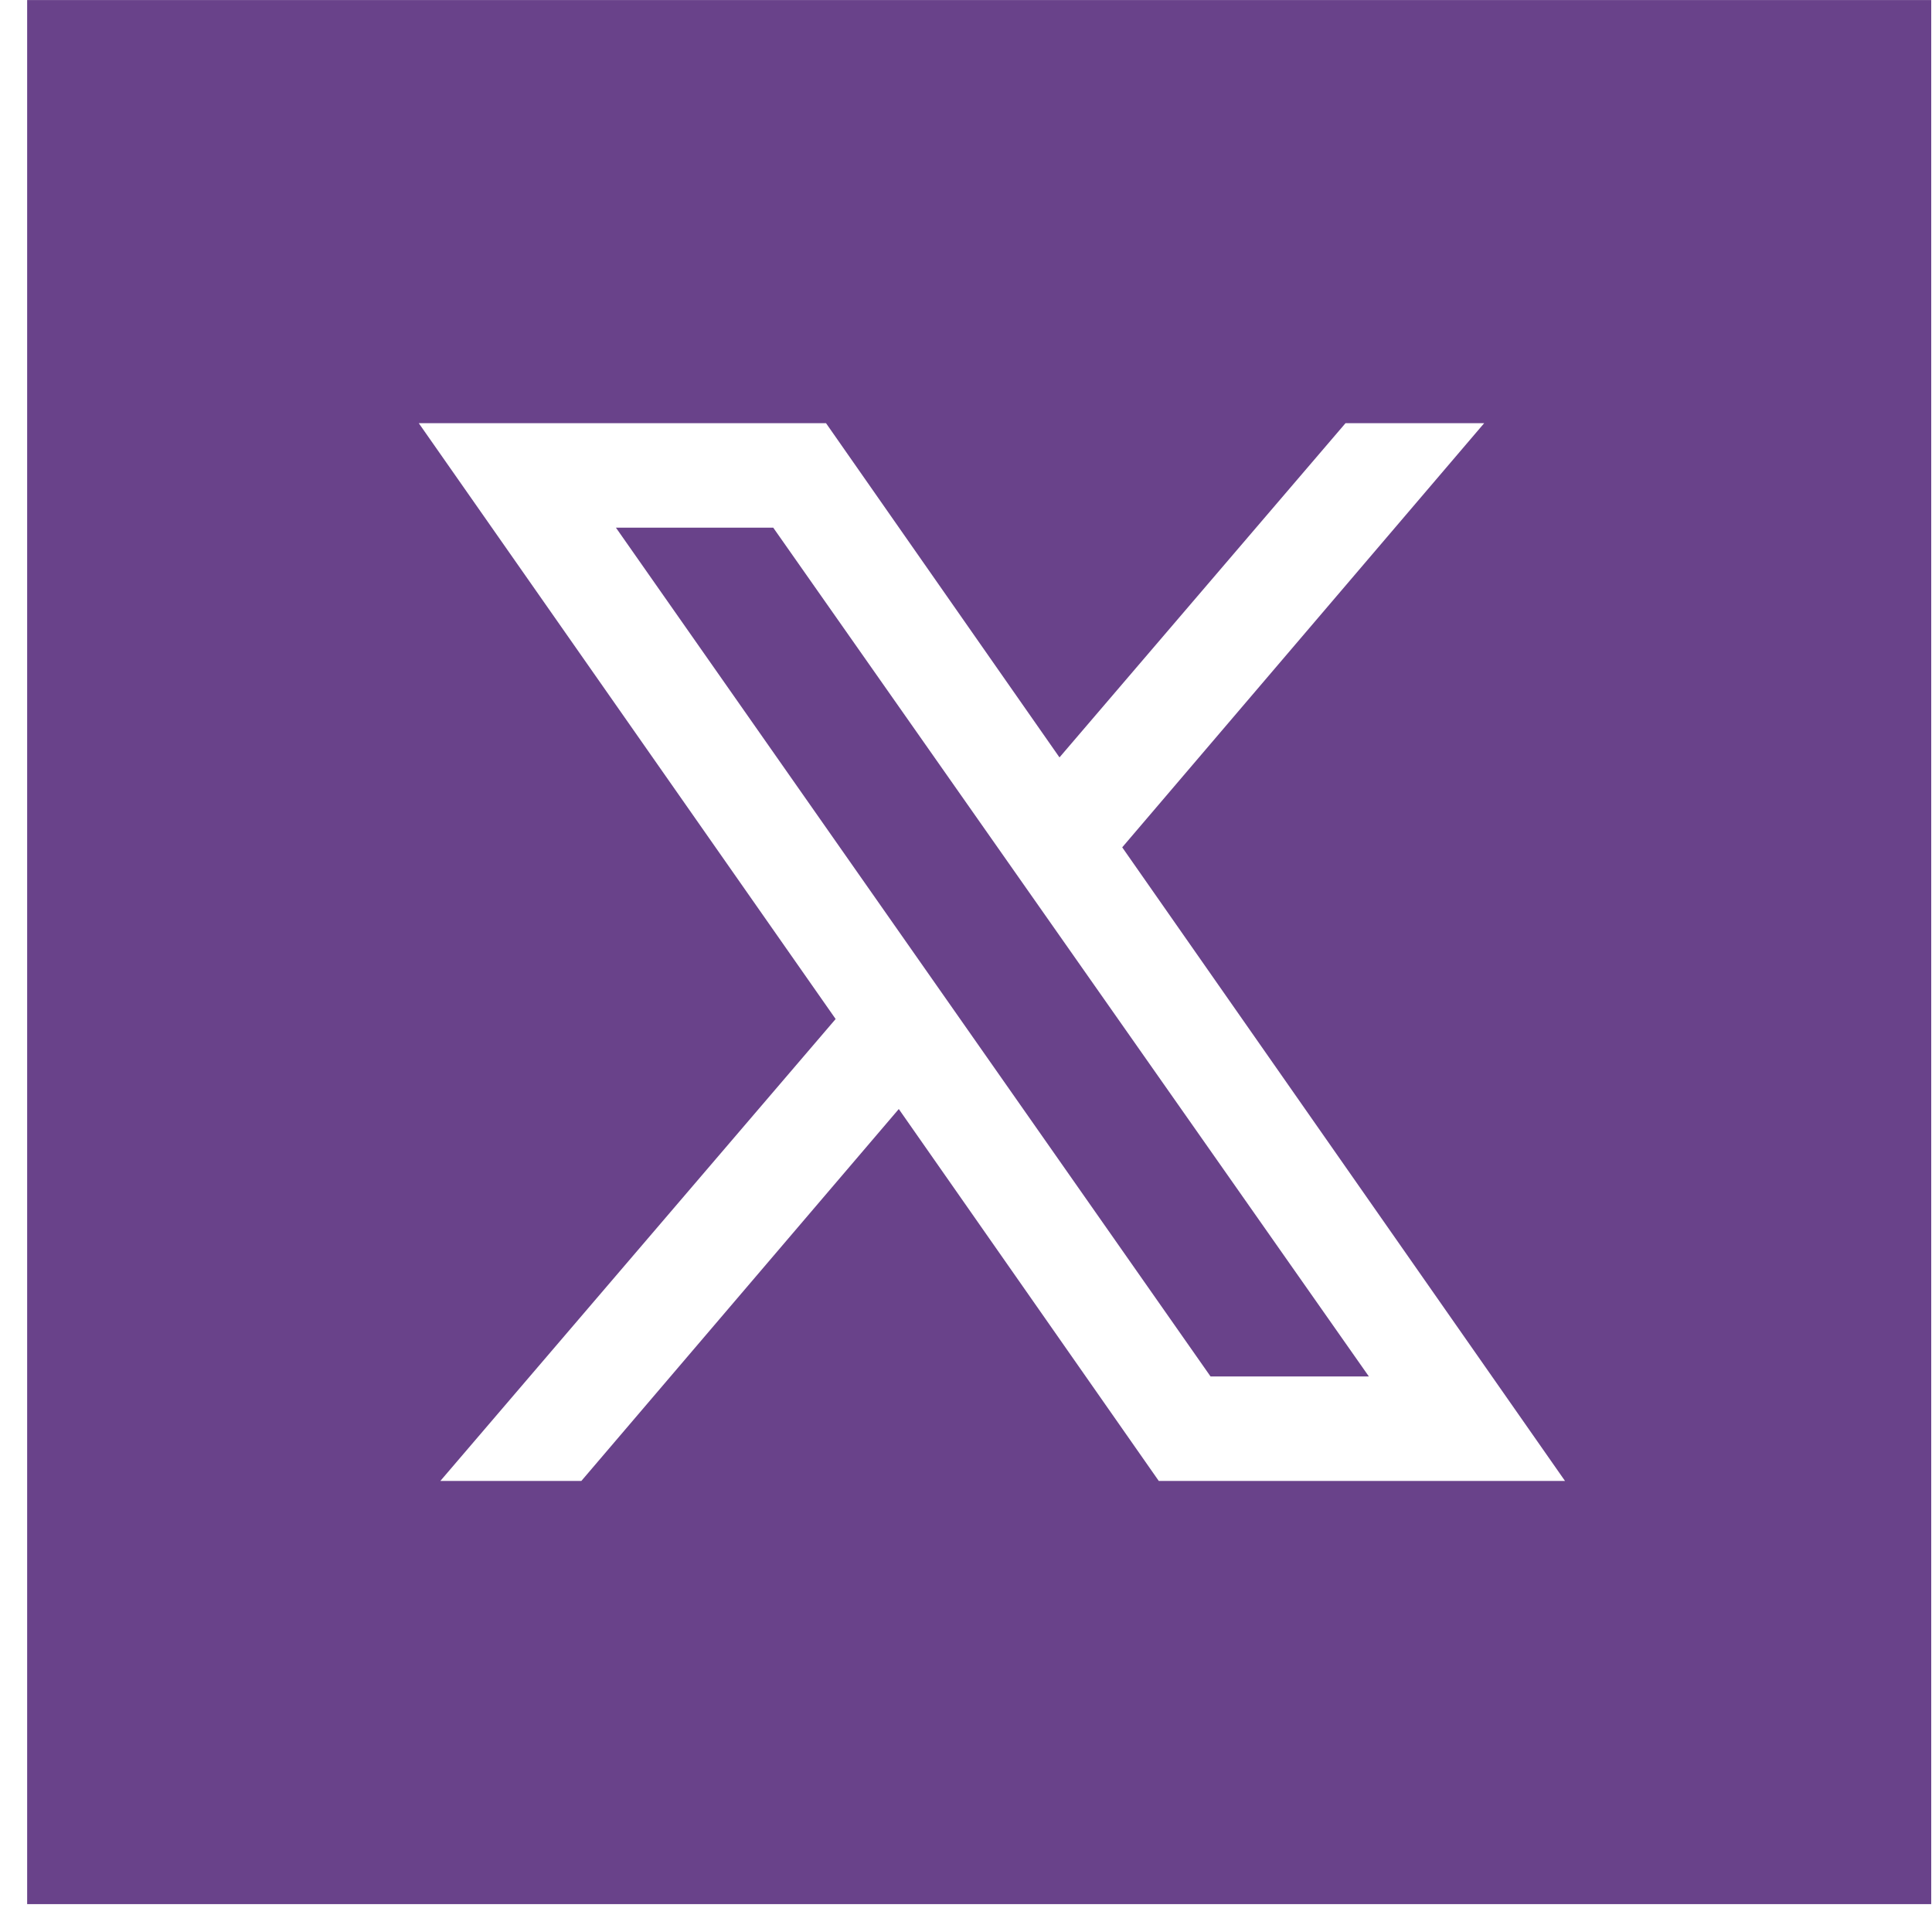 <svg width="57" height="57" viewBox="0 0 57 57" fill="none" xmlns="http://www.w3.org/2000/svg">
<path d="M22.813 15.568L40.386 40.61H35.715L18.172 15.568H22.813ZM56.977 56.177H0.801V0.001H56.977V56.177ZM46.173 43.693L33.109 24.999L43.788 12.485H39.697L31.258 22.346L24.37 12.485H12.355L24.654 30.064L12.991 43.693H17.151L26.517 32.72L34.188 43.693H46.173Z" fill="#69428A"/>
</svg>
